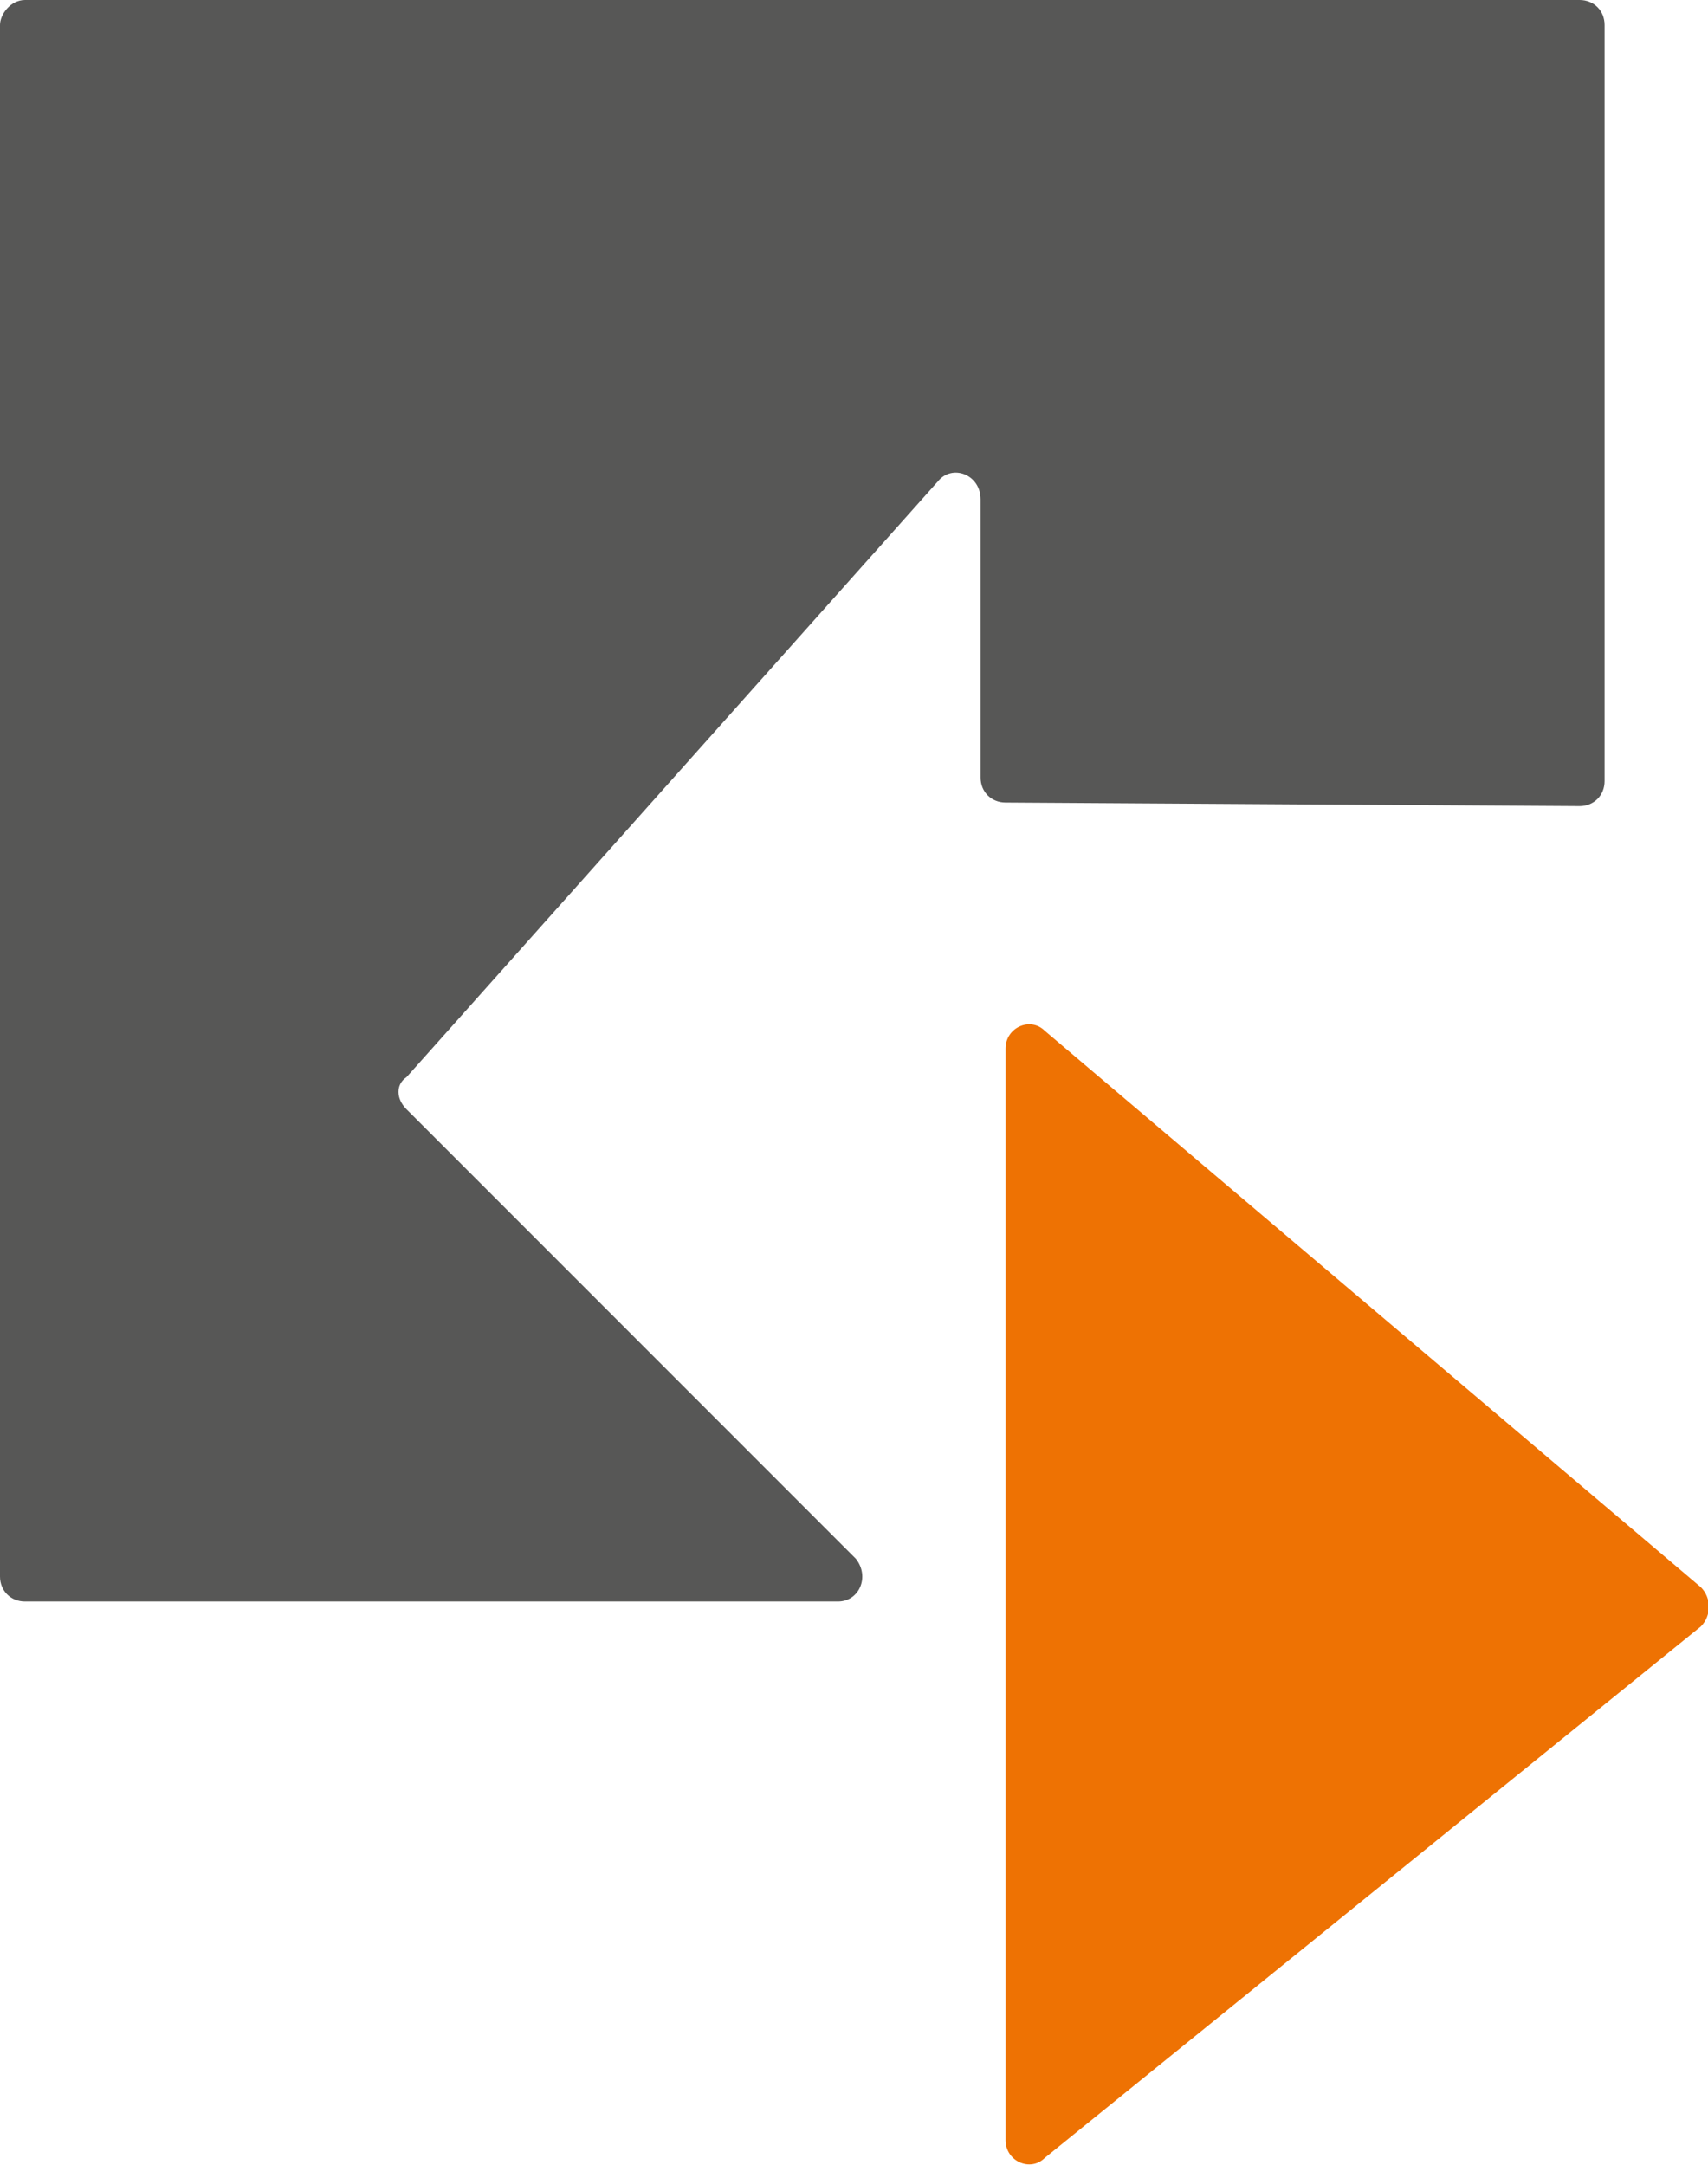 <?xml version="1.0" encoding="utf-8"?>
<!-- Generator: Adobe Illustrator 21.1.0, SVG Export Plug-In . SVG Version: 6.00 Build 0)  -->
<svg version="1.1" id="Ebene_1" xmlns="http://www.w3.org/2000/svg" xmlns:xlink="http://www.w3.org/1999/xlink" x="0px" y="0px"
	 viewBox="0 0 47.9 60.7" style="enable-background:new 0 0 47.9 60.7;" xml:space="preserve">
<style type="text/css">
	.st0{fill:#575756;}
	.st1{fill:#EE7203;}
</style>
<g>
	<g>
		<g>
			<path class="st0" d="M0,0.7v43.5c0,0.4,0.3,0.7,0.7,0.7h22.8c0.6,0,0.9-0.7,0.5-1.2L11.4,31.1c-0.3-0.3-0.3-0.7,0-0.9l14.9-16.7
				c0.4-0.5,1.2-0.2,1.2,0.5v7.8c0,0.4,0.3,0.7,0.7,0.7l16.1,0.1c0.4,0,0.7-0.3,0.7-0.7V0.7C45,0.3,44.7,0,44.3,0H0.7
				C0.3,0,0,0.4,0,0.7z"/>
		</g>
		<path class="st1" d="M28.2,29.4V60c0,0.6,0.7,0.9,1.1,0.5l18.4-14.9c0.3-0.3,0.3-0.8,0-1.1L29.3,28.9
			C28.9,28.5,28.2,28.8,28.2,29.4z"/>
	</g>
</g>
</svg>
